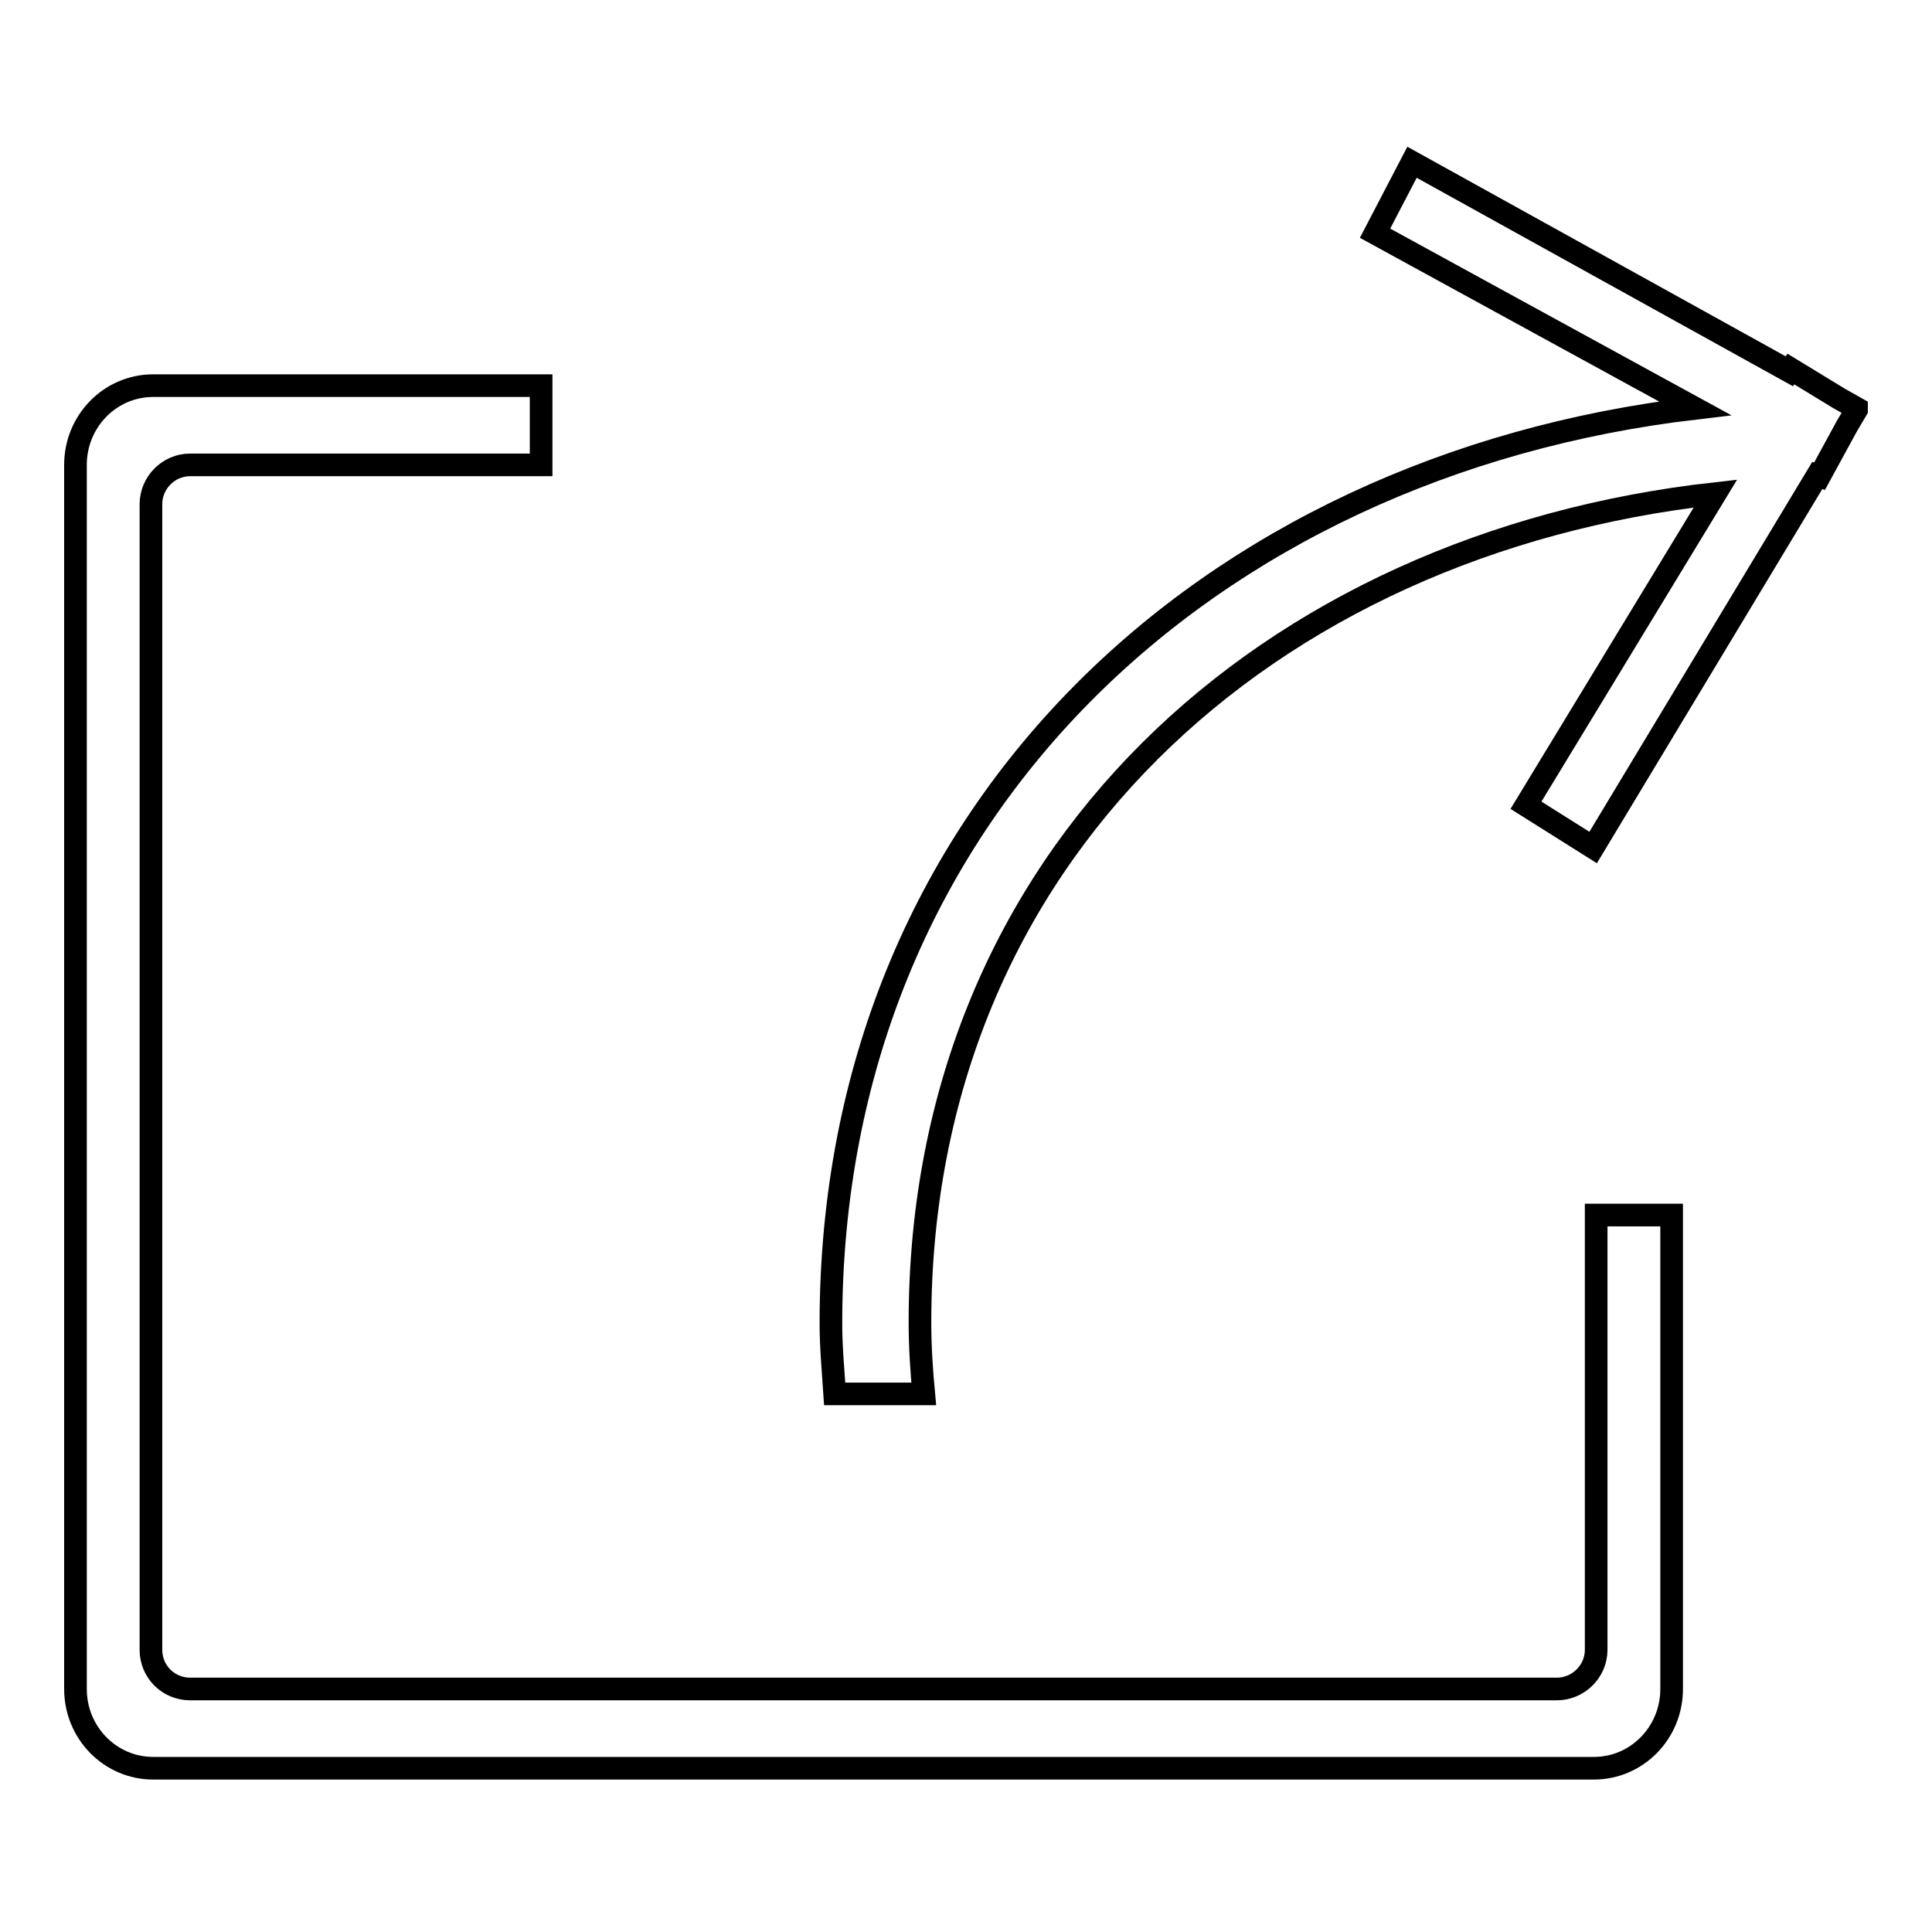 <?xml version="1.0" encoding="utf-8"?>
<!-- Svg Vector Icons : http://www.onlinewebfonts.com/icon -->
<!DOCTYPE svg PUBLIC "-//W3C//DTD SVG 1.1//EN" "http://www.w3.org/Graphics/SVG/1.1/DTD/svg11.dtd">
<svg version="1.1" xmlns="http://www.w3.org/2000/svg" xmlns:xlink="http://www.w3.org/1999/xlink" x="0px" y="0px" viewBox="0 0 256 256" enable-background="new 0 0 256 256" xml:space="preserve">
<g><g><path stroke-width="3" fill-opacity="0" stroke="#000000"  d="M246,54.3l-1.3,2.2l-3.6,6.6l-0.3-0.1l-29.7,49.3l-8.9-5.6l25.1-41.3c-59.3,6.6-105.4,47.8-105.4,109.8c0,3.2,0.2,6.3,0.5,9.5h-11.8c-0.2-3.1-0.5-6.2-0.5-9.3c0-67.7,49.9-113.7,114.5-121.3l-23.4-12.8l-19-10.4l4.9-9.4l50,27.7l0.2-0.3l6.4,3.9l2.3,1.3L246,54.3L246,54.3L246,54.3z M20,66.8v151.8c0,2.9,2.3,5.2,5.2,5.2h181.1c2.8,0,5.2-2.3,5.2-5.2v-57.6h10v62.8c0,5.8-4.6,10.5-10.3,10.5H20.3c-5.7,0-10.3-4.7-10.3-10.5V61.6c0-5.8,4.6-10.5,10.3-10.5h51.4v10.5H25.2C22.3,61.6,20,64,20,66.8L20,66.8z"/></g></g>
</svg>